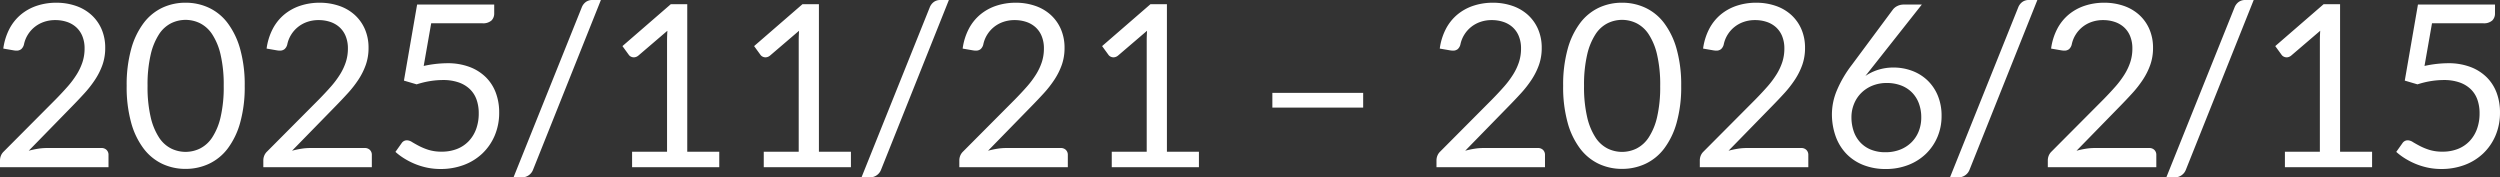 <svg xmlns="http://www.w3.org/2000/svg" width="605.715" height="42.982" viewBox="0 0 605.715 42.982">
  <rect x="0" y="0" width="605.715" height="42.982" fill="#333333" stroke="none"/>
  <path id="txt_date_eng" d="M16.528-39.847A14.362,14.362,0,0,1,21.2-39.1a10.774,10.774,0,0,1,3.754,2.159A10.077,10.077,0,0,1,27.445-33.5a11.231,11.231,0,0,1,.907,4.62,12.148,12.148,0,0,1-.66,4.07A16.6,16.6,0,0,1,25.9-21.216a26.357,26.357,0,0,1-2.6,3.327Q21.835-16.28,20.185-14.6L9.818-3.987a20.5,20.5,0,0,1,2.227-.481,13.877,13.877,0,0,1,2.173-.179h13.2a1.709,1.709,0,0,1,1.265.468,1.637,1.637,0,0,1,.467,1.21V0H2.86V-1.678A3.044,3.044,0,0,1,3.066-2.75,2.858,2.858,0,0,1,3.74-3.767L16.363-16.445q1.568-1.6,2.86-3.066a22.351,22.351,0,0,0,2.214-2.956,13.773,13.773,0,0,0,1.416-3.011,10.5,10.5,0,0,0,.5-3.259,7.783,7.783,0,0,0-.55-3.039,5.878,5.878,0,0,0-1.513-2.159,6.363,6.363,0,0,0-2.255-1.279,8.816,8.816,0,0,0-2.777-.426,8.318,8.318,0,0,0-2.75.44,7.461,7.461,0,0,0-2.241,1.224,7.432,7.432,0,0,0-1.65,1.856,7.239,7.239,0,0,0-.949,2.365A2.191,2.191,0,0,1,8-28.6a1.775,1.775,0,0,1-1.155.358q-.138,0-.289-.014T6.215-28.3l-2.557-.44a14.5,14.5,0,0,1,1.485-4.771,11.374,11.374,0,0,1,2.791-3.479,11.911,11.911,0,0,1,3.878-2.131A14.825,14.825,0,0,1,16.528-39.847ZM62.15-19.69a31.876,31.876,0,0,1-1.114,8.951A18.7,18.7,0,0,1,58-4.483,12.21,12.21,0,0,1,53.446-.8,13.277,13.277,0,0,1,47.822.412,13.158,13.158,0,0,1,42.2-.8a12.273,12.273,0,0,1-4.524-3.685,18.514,18.514,0,0,1-3.025-6.256,32.251,32.251,0,0,1-1.1-8.951,32.4,32.4,0,0,1,1.1-8.965,18.665,18.665,0,0,1,3.025-6.284,12.223,12.223,0,0,1,4.524-3.7,13.158,13.158,0,0,1,5.624-1.21,13.277,13.277,0,0,1,5.624,1.21A12.161,12.161,0,0,1,58-34.939a18.851,18.851,0,0,1,3.039,6.284A32.023,32.023,0,0,1,62.15-19.69Zm-5.088,0a32.209,32.209,0,0,0-.756-7.576A15.19,15.19,0,0,0,54.271-32.2a7.681,7.681,0,0,0-2.956-2.681,7.929,7.929,0,0,0-3.493-.811,7.929,7.929,0,0,0-3.493.811A7.586,7.586,0,0,0,41.388-32.2a15.4,15.4,0,0,0-2.021,4.936,32.209,32.209,0,0,0-.756,7.576,32.03,32.03,0,0,0,.756,7.563A15.4,15.4,0,0,0,41.388-7.2,7.586,7.586,0,0,0,44.33-4.524a7.929,7.929,0,0,0,3.493.811,7.929,7.929,0,0,0,3.493-.811A7.681,7.681,0,0,0,54.271-7.2a15.19,15.19,0,0,0,2.035-4.923A32.03,32.03,0,0,0,57.063-19.69ZM80.327-39.847A14.362,14.362,0,0,1,85-39.1a10.774,10.774,0,0,1,3.754,2.159A10.078,10.078,0,0,1,91.245-33.5a11.231,11.231,0,0,1,.907,4.62,12.149,12.149,0,0,1-.66,4.07,16.6,16.6,0,0,1-1.787,3.589,26.358,26.358,0,0,1-2.6,3.327Q85.635-16.28,83.985-14.6L73.618-3.987a20.5,20.5,0,0,1,2.228-.481,13.877,13.877,0,0,1,2.173-.179h13.2a1.709,1.709,0,0,1,1.265.468,1.637,1.637,0,0,1,.467,1.21V0H66.66V-1.678a3.044,3.044,0,0,1,.206-1.072,2.858,2.858,0,0,1,.674-1.017L80.162-16.445q1.567-1.6,2.86-3.066a22.35,22.35,0,0,0,2.214-2.956,13.773,13.773,0,0,0,1.416-3.011,10.5,10.5,0,0,0,.5-3.259,7.783,7.783,0,0,0-.55-3.039,5.878,5.878,0,0,0-1.513-2.159,6.363,6.363,0,0,0-2.255-1.279,8.816,8.816,0,0,0-2.778-.426,8.318,8.318,0,0,0-2.75.44,7.461,7.461,0,0,0-2.241,1.224,7.432,7.432,0,0,0-1.65,1.856,7.239,7.239,0,0,0-.949,2.365A2.191,2.191,0,0,1,71.8-28.6a1.775,1.775,0,0,1-1.155.358q-.138,0-.289-.014t-.344-.041l-2.558-.44a14.5,14.5,0,0,1,1.485-4.771,11.374,11.374,0,0,1,2.791-3.479,11.912,11.912,0,0,1,3.878-2.131A14.825,14.825,0,0,1,80.327-39.847ZM122.6-37.263a2.354,2.354,0,0,1-.66,1.719,3.039,3.039,0,0,1-2.228.674H107.332l-1.815,10.34a27.3,27.3,0,0,1,5.693-.66,15.022,15.022,0,0,1,5.431.907,11.191,11.191,0,0,1,3.946,2.5,10.407,10.407,0,0,1,2.406,3.768,13.418,13.418,0,0,1,.811,4.73,14.067,14.067,0,0,1-1.1,5.665,12.991,12.991,0,0,1-3.011,4.331,13.18,13.18,0,0,1-4.5,2.764,15.873,15.873,0,0,1-5.582.963A15.755,15.755,0,0,1,106.287.1a16.79,16.79,0,0,1-2.97-.921,17.655,17.655,0,0,1-2.558-1.32,14.787,14.787,0,0,1-2.09-1.568l1.485-2.09a1.532,1.532,0,0,1,1.32-.715,2.452,2.452,0,0,1,1.224.426q.7.426,1.691.949a14.362,14.362,0,0,0,2.324.949,10.488,10.488,0,0,0,3.176.426,9.922,9.922,0,0,0,3.712-.66,7.9,7.9,0,0,0,2.819-1.884,8.424,8.424,0,0,0,1.8-2.929,10.927,10.927,0,0,0,.632-3.823,9.746,9.746,0,0,0-.536-3.328,6.535,6.535,0,0,0-1.623-2.53,7.443,7.443,0,0,0-2.709-1.622,11.314,11.314,0,0,0-3.795-.578,20.088,20.088,0,0,0-3.08.248,21.507,21.507,0,0,0-3.3.8l-3.08-.907,3.19-18.425H122.6ZM132.027.577a2.865,2.865,0,0,1-1.141,1.43,2.919,2.919,0,0,1-1.554.468H127.27L143.8-38.692a2.965,2.965,0,0,1,1.018-1.348,2.641,2.641,0,0,1,1.568-.467h2.063Zm23.98-4.318h8.47V-30.608q0-1.21.082-2.448l-7.04,6.023a1.885,1.885,0,0,1-.55.316,1.582,1.582,0,0,1-.522.1,1.534,1.534,0,0,1-.743-.179,1.351,1.351,0,0,1-.495-.426l-1.54-2.118L165.385-39.49h3.987V-3.74h7.755V0h-21.12Zm31.9,0h8.47V-30.608q0-1.21.082-2.448l-7.04,6.023a1.885,1.885,0,0,1-.55.316,1.582,1.582,0,0,1-.522.1,1.534,1.534,0,0,1-.743-.179,1.351,1.351,0,0,1-.495-.426l-1.54-2.118L197.285-39.49h3.987V-3.74h7.755V0h-21.12ZM216.342.577a2.865,2.865,0,0,1-1.141,1.43,2.919,2.919,0,0,1-1.554.468h-2.062l16.527-41.167a2.965,2.965,0,0,1,1.018-1.348,2.641,2.641,0,0,1,1.568-.467h2.063Zm32.615-40.425a14.362,14.362,0,0,1,4.675.743,10.774,10.774,0,0,1,3.754,2.159,10.078,10.078,0,0,1,2.489,3.451,11.231,11.231,0,0,1,.908,4.62,12.148,12.148,0,0,1-.66,4.07,16.6,16.6,0,0,1-1.788,3.589,26.358,26.358,0,0,1-2.6,3.327q-1.471,1.609-3.121,3.286L242.247-3.987a20.5,20.5,0,0,1,2.227-.481,13.877,13.877,0,0,1,2.173-.179h13.2a1.709,1.709,0,0,1,1.265.468,1.637,1.637,0,0,1,.467,1.21V0H235.29V-1.678A3.044,3.044,0,0,1,235.5-2.75a2.858,2.858,0,0,1,.674-1.017l12.622-12.677q1.567-1.6,2.86-3.066a22.351,22.351,0,0,0,2.214-2.956,13.773,13.773,0,0,0,1.416-3.011,10.5,10.5,0,0,0,.5-3.259,7.783,7.783,0,0,0-.55-3.039,5.878,5.878,0,0,0-1.512-2.159,6.363,6.363,0,0,0-2.255-1.279,8.815,8.815,0,0,0-2.777-.426,8.318,8.318,0,0,0-2.75.44,7.461,7.461,0,0,0-2.241,1.224,7.432,7.432,0,0,0-1.65,1.856,7.239,7.239,0,0,0-.949,2.365,2.191,2.191,0,0,1-.66,1.155,1.775,1.775,0,0,1-1.155.358q-.137,0-.289-.014t-.344-.041l-2.557-.44a14.5,14.5,0,0,1,1.485-4.771,11.374,11.374,0,0,1,2.791-3.479,11.911,11.911,0,0,1,3.878-2.131A14.825,14.825,0,0,1,248.957-39.847ZM272.222-3.74h8.47V-30.608q0-1.21.083-2.448l-7.04,6.023a1.885,1.885,0,0,1-.55.316,1.582,1.582,0,0,1-.523.1,1.533,1.533,0,0,1-.742-.179,1.351,1.351,0,0,1-.495-.426l-1.54-2.118L281.6-39.49h3.988V-3.74h7.755V0h-21.12Zm38.913-14.272h22v3.575h-22Zm53.432-21.835a14.362,14.362,0,0,1,4.675.743A10.774,10.774,0,0,1,373-36.946a10.078,10.078,0,0,1,2.489,3.451,11.231,11.231,0,0,1,.908,4.62,12.148,12.148,0,0,1-.66,4.07,16.6,16.6,0,0,1-1.788,3.589,26.358,26.358,0,0,1-2.6,3.327q-1.471,1.609-3.121,3.286L357.858-3.987a20.5,20.5,0,0,1,2.228-.481,13.877,13.877,0,0,1,2.172-.179h13.2a1.709,1.709,0,0,1,1.265.468,1.637,1.637,0,0,1,.467,1.21V0H350.9V-1.678a3.044,3.044,0,0,1,.206-1.072,2.857,2.857,0,0,1,.674-1.017L364.4-16.445q1.568-1.6,2.86-3.066a22.351,22.351,0,0,0,2.214-2.956,13.773,13.773,0,0,0,1.416-3.011,10.5,10.5,0,0,0,.495-3.259,7.783,7.783,0,0,0-.55-3.039,5.878,5.878,0,0,0-1.513-2.159,6.363,6.363,0,0,0-2.255-1.279,8.816,8.816,0,0,0-2.777-.426,8.318,8.318,0,0,0-2.75.44,7.461,7.461,0,0,0-2.241,1.224,7.432,7.432,0,0,0-1.65,1.856,7.239,7.239,0,0,0-.949,2.365,2.191,2.191,0,0,1-.66,1.155,1.775,1.775,0,0,1-1.155.358q-.138,0-.289-.014t-.344-.041l-2.557-.44a14.5,14.5,0,0,1,1.485-4.771,11.374,11.374,0,0,1,2.791-3.479,11.912,11.912,0,0,1,3.878-2.131A14.825,14.825,0,0,1,364.568-39.847ZM410.19-19.69a31.876,31.876,0,0,1-1.114,8.951,18.7,18.7,0,0,1-3.039,6.256A12.21,12.21,0,0,1,401.486-.8a13.277,13.277,0,0,1-5.624,1.21A13.158,13.158,0,0,1,390.239-.8a12.273,12.273,0,0,1-4.524-3.685,18.514,18.514,0,0,1-3.025-6.256,32.251,32.251,0,0,1-1.1-8.951,32.4,32.4,0,0,1,1.1-8.965,18.665,18.665,0,0,1,3.025-6.284,12.223,12.223,0,0,1,4.524-3.7,13.158,13.158,0,0,1,5.624-1.21,13.277,13.277,0,0,1,5.624,1.21,12.161,12.161,0,0,1,4.551,3.7,18.851,18.851,0,0,1,3.039,6.284A32.024,32.024,0,0,1,410.19-19.69Zm-5.087,0a32.208,32.208,0,0,0-.756-7.576,15.19,15.19,0,0,0-2.035-4.936,7.682,7.682,0,0,0-2.956-2.681,7.929,7.929,0,0,0-3.493-.811,7.929,7.929,0,0,0-3.492.811,7.586,7.586,0,0,0-2.943,2.681,15.4,15.4,0,0,0-2.021,4.936,32.208,32.208,0,0,0-.756,7.576,32.029,32.029,0,0,0,.756,7.563A15.4,15.4,0,0,0,389.427-7.2a7.586,7.586,0,0,0,2.943,2.681,7.929,7.929,0,0,0,3.492.811,7.929,7.929,0,0,0,3.493-.811A7.682,7.682,0,0,0,402.311-7.2a15.19,15.19,0,0,0,2.035-4.923A32.029,32.029,0,0,0,405.1-19.69Zm23.265-20.157a14.362,14.362,0,0,1,4.675.743,10.774,10.774,0,0,1,3.754,2.159,10.078,10.078,0,0,1,2.489,3.451,11.231,11.231,0,0,1,.908,4.62,12.148,12.148,0,0,1-.66,4.07,16.6,16.6,0,0,1-1.788,3.589,26.358,26.358,0,0,1-2.6,3.327q-1.471,1.609-3.121,3.286L421.658-3.987a20.5,20.5,0,0,1,2.228-.481,13.877,13.877,0,0,1,2.172-.179h13.2a1.709,1.709,0,0,1,1.265.468,1.637,1.637,0,0,1,.467,1.21V0H414.7V-1.678a3.044,3.044,0,0,1,.206-1.072,2.857,2.857,0,0,1,.674-1.017L428.2-16.445q1.568-1.6,2.86-3.066a22.351,22.351,0,0,0,2.214-2.956,13.773,13.773,0,0,0,1.416-3.011,10.5,10.5,0,0,0,.495-3.259,7.783,7.783,0,0,0-.55-3.039,5.878,5.878,0,0,0-1.513-2.159,6.363,6.363,0,0,0-2.255-1.279,8.816,8.816,0,0,0-2.777-.426,8.318,8.318,0,0,0-2.75.44,7.461,7.461,0,0,0-2.241,1.224,7.432,7.432,0,0,0-1.65,1.856,7.239,7.239,0,0,0-.949,2.365,2.191,2.191,0,0,1-.66,1.155,1.775,1.775,0,0,1-1.155.358q-.138,0-.289-.014t-.344-.041l-2.557-.44a14.5,14.5,0,0,1,1.485-4.771,11.374,11.374,0,0,1,2.791-3.479,11.912,11.912,0,0,1,3.878-2.131A14.825,14.825,0,0,1,428.367-39.847Zm33.247,15.7a12.809,12.809,0,0,1,4.483.784,10.867,10.867,0,0,1,3.712,2.282,10.817,10.817,0,0,1,2.53,3.685,12.589,12.589,0,0,1,.935,4.991,12.84,12.84,0,0,1-.99,5.06,12.369,12.369,0,0,1-2.764,4.07A12.747,12.747,0,0,1,465.245-.55a14.825,14.825,0,0,1-5.5.99,14.547,14.547,0,0,1-5.376-.949A11.621,11.621,0,0,1,450.257-3.2a11.869,11.869,0,0,1-2.626-4.235,15.947,15.947,0,0,1-.921-5.569,14.959,14.959,0,0,1,1.155-5.5,27.93,27.93,0,0,1,3.658-6.27l9.983-13.447a3.064,3.064,0,0,1,1.072-.839,3.458,3.458,0,0,1,1.568-.344h4.345l-13.668,17.3a11.611,11.611,0,0,1,3.108-1.5A12.221,12.221,0,0,1,461.615-24.145ZM451.44-12.155a10.407,10.407,0,0,0,.55,3.465,7.517,7.517,0,0,0,1.609,2.7,7.205,7.205,0,0,0,2.585,1.746,9.2,9.2,0,0,0,3.479.619,9.626,9.626,0,0,0,3.575-.632,8.078,8.078,0,0,0,2.736-1.76,7.781,7.781,0,0,0,1.76-2.668,8.917,8.917,0,0,0,.619-3.355,9.52,9.52,0,0,0-.6-3.479,7.458,7.458,0,0,0-1.705-2.64,7.4,7.4,0,0,0-2.64-1.664,9.563,9.563,0,0,0-3.383-.577,9.1,9.1,0,0,0-3.575.674,8.178,8.178,0,0,0-2.709,1.815,7.882,7.882,0,0,0-1.7,2.64A8.43,8.43,0,0,0,451.44-12.155ZM480.068.577a2.864,2.864,0,0,1-1.141,1.43,2.92,2.92,0,0,1-1.554.468H475.31l16.527-41.167a2.965,2.965,0,0,1,1.017-1.348,2.641,2.641,0,0,1,1.568-.467h2.063Zm32.615-40.425a14.362,14.362,0,0,1,4.675.743,10.773,10.773,0,0,1,3.754,2.159A10.077,10.077,0,0,1,523.6-33.5a11.231,11.231,0,0,1,.908,4.62,12.148,12.148,0,0,1-.66,4.07,16.6,16.6,0,0,1-1.787,3.589,26.356,26.356,0,0,1-2.6,3.327Q517.99-16.28,516.34-14.6L505.973-3.987a20.5,20.5,0,0,1,2.228-.481,13.877,13.877,0,0,1,2.172-.179h13.2a1.709,1.709,0,0,1,1.265.468,1.637,1.637,0,0,1,.467,1.21V0h-26.29V-1.678a3.044,3.044,0,0,1,.206-1.072,2.857,2.857,0,0,1,.674-1.017l12.623-12.677q1.567-1.6,2.86-3.066a22.356,22.356,0,0,0,2.214-2.956,13.773,13.773,0,0,0,1.416-3.011,10.5,10.5,0,0,0,.495-3.259,7.784,7.784,0,0,0-.55-3.039,5.878,5.878,0,0,0-1.513-2.159,6.363,6.363,0,0,0-2.255-1.279,8.815,8.815,0,0,0-2.778-.426,8.317,8.317,0,0,0-2.75.44,7.461,7.461,0,0,0-2.241,1.224,7.432,7.432,0,0,0-1.65,1.856,7.239,7.239,0,0,0-.949,2.365,2.191,2.191,0,0,1-.66,1.155,1.775,1.775,0,0,1-1.155.358q-.138,0-.289-.014t-.344-.041l-2.557-.44a14.5,14.5,0,0,1,1.485-4.771,11.374,11.374,0,0,1,2.791-3.479,11.912,11.912,0,0,1,3.878-2.131A14.825,14.825,0,0,1,512.682-39.847ZM532.482.577a2.864,2.864,0,0,1-1.141,1.43,2.919,2.919,0,0,1-1.554.468h-2.062l16.528-41.167a2.965,2.965,0,0,1,1.018-1.348,2.641,2.641,0,0,1,1.568-.467H548.9Zm23.98-4.318h8.47V-30.608q0-1.21.083-2.448l-7.04,6.023a1.885,1.885,0,0,1-.55.316,1.582,1.582,0,0,1-.522.1,1.533,1.533,0,0,1-.742-.179,1.351,1.351,0,0,1-.5-.426l-1.54-2.118L565.84-39.49h3.987V-3.74h7.755V0h-21.12Zm50.9-33.523a2.354,2.354,0,0,1-.66,1.719,3.039,3.039,0,0,1-2.227.674H592.1l-1.815,10.34a27.3,27.3,0,0,1,5.693-.66,15.021,15.021,0,0,1,5.431.907,11.192,11.192,0,0,1,3.946,2.5,10.408,10.408,0,0,1,2.406,3.768,13.418,13.418,0,0,1,.811,4.73,14.066,14.066,0,0,1-1.1,5.665,12.991,12.991,0,0,1-3.011,4.331,13.18,13.18,0,0,1-4.5,2.764,15.873,15.873,0,0,1-5.583.963A15.755,15.755,0,0,1,591.057.1a16.79,16.79,0,0,1-2.97-.921,17.654,17.654,0,0,1-2.557-1.32,14.789,14.789,0,0,1-2.09-1.568l1.485-2.09a1.532,1.532,0,0,1,1.32-.715,2.452,2.452,0,0,1,1.224.426q.7.426,1.691.949a14.362,14.362,0,0,0,2.324.949,10.488,10.488,0,0,0,3.176.426,9.922,9.922,0,0,0,3.713-.66,7.9,7.9,0,0,0,2.819-1.884,8.424,8.424,0,0,0,1.8-2.929,10.926,10.926,0,0,0,.633-3.823,9.746,9.746,0,0,0-.536-3.328,6.534,6.534,0,0,0-1.622-2.53,7.444,7.444,0,0,0-2.709-1.622,11.314,11.314,0,0,0-3.795-.578,20.088,20.088,0,0,0-3.08.248,21.507,21.507,0,0,0-3.3.8l-3.08-.907,3.19-18.425h18.673Z" transform="translate(-2.86 40.508)" fill="#fff"/>
</svg>
